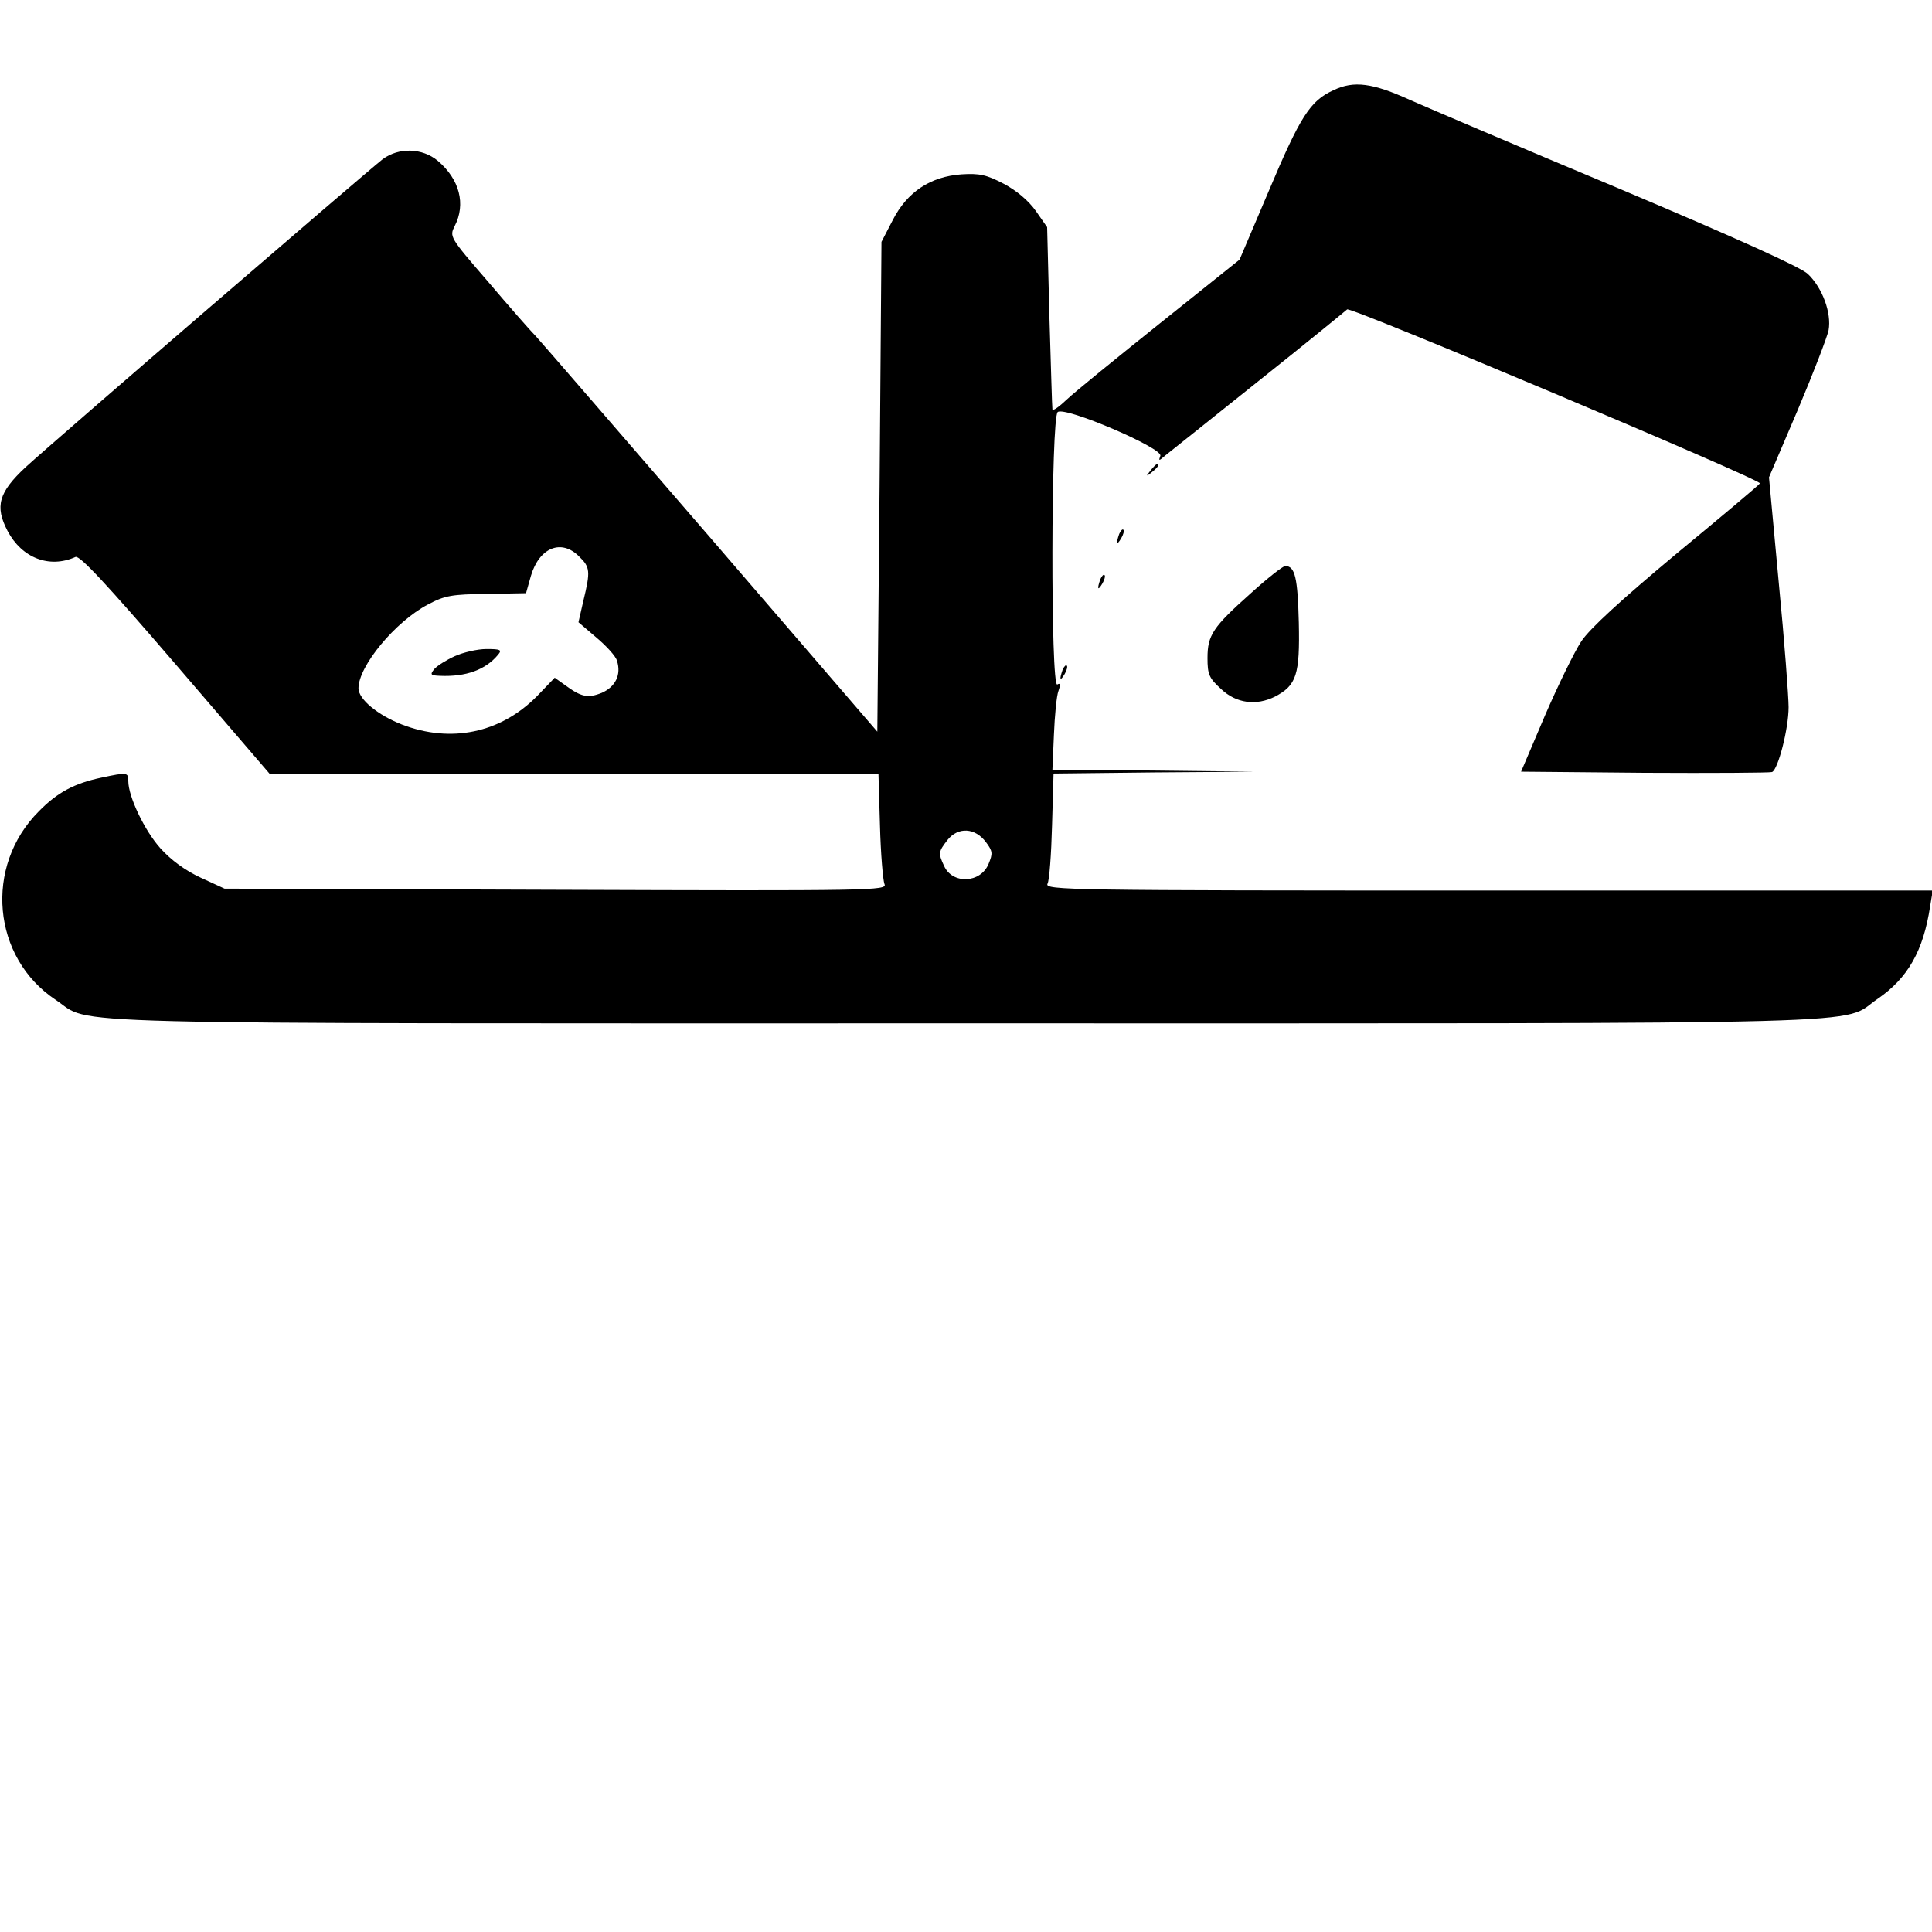 <?xml version="1.0" standalone="no"?>
<!DOCTYPE svg PUBLIC "-//W3C//DTD SVG 20010904//EN"
 "http://www.w3.org/TR/2001/REC-SVG-20010904/DTD/svg10.dtd">
<svg version="1.0" xmlns="http://www.w3.org/2000/svg"
 width="512pt" height="512pt" viewBox="0 0 512 512"
 preserveAspectRatio="xMidYMid meet">
<g transform="translate(0,512) scale(0.1,-0.1)"
fill="#000000" stroke="none">
<path d="M3534 4881 c-62 -28 -88 -69 -172 -268 l-77 -181 -210 -168 c-115
-92 -227 -183 -247 -202 -21 -20 -38 -32 -39 -27 -1 6 -4 116 -8 247 l-6 236
-30 43 c-19 27 -51 54 -85 72 -46 24 -64 28 -112 25 -83 -6 -144 -47 -182
-121 l-30 -58 -5 -649 -6 -649 -440 511 c-242 280 -451 522 -465 537 -14 14
-71 79 -127 145 -102 118 -102 119 -88 147 30 58 13 124 -45 173 -41 34 -103
36 -146 4 -40 -31 -872 -748 -946 -816 -72 -67 -82 -104 -48 -169 38 -72 111
-100 180 -69 11 5 81 -70 265 -284 l249 -290 807 0 807 0 4 -137 c2 -76 8
-146 12 -156 8 -17 -31 -18 -870 -15 l-879 3 -63 29 c-41 19 -78 46 -107 78
-42 47 -85 137 -85 178 0 23 -2 24 -72 9 -71 -15 -116 -39 -165 -89 -146 -146
-124 -388 45 -500 101 -67 -80 -62 2412 -62 2503 0 2313 -5 2416 65 80 55 121
127 139 245 l7 42 -1177 0 c-1118 0 -1177 1 -1169 18 5 9 10 79 12 154 l4 138
266 3 267 2 -268 3 -268 2 4 93 c2 50 7 103 12 116 6 17 5 22 -3 17 -18 -11
-17 707 1 722 19 16 280 -96 272 -116 -5 -14 -4 -14 12 0 10 8 122 97 248 198
127 101 232 187 235 190 7 9 1100 -452 1094 -461 -2 -4 -102 -88 -222 -187
-145 -121 -228 -197 -251 -231 -18 -27 -62 -117 -97 -198 l-63 -148 327 -3
c180 -1 332 0 338 2 16 6 44 115 44 172 0 27 -11 175 -26 329 l-26 280 76 178
c41 97 78 193 82 212 8 45 -16 112 -55 149 -19 18 -187 94 -502 227 -261 109
-509 215 -552 234 -99 45 -149 52 -203 26z m-1999 -1236 c29 -28 30 -39 11
-117 l-13 -57 48 -41 c26 -22 51 -49 54 -61 12 -37 -4 -69 -40 -85 -37 -15
-55 -11 -97 20 l-28 20 -47 -49 c-97 -98 -228 -125 -358 -75 -64 25 -115 67
-115 96 0 59 98 177 184 222 45 24 64 27 155 28 l105 2 13 46 c22 75 81 99
128 51z m1078 -757 c18 -24 18 -30 7 -57 -21 -52 -96 -55 -118 -6 -16 34 -15
38 9 69 28 35 73 33 102 -6z"/>
<path d="M1205 3381 c-22 -10 -46 -25 -54 -34 -12 -15 -10 -17 15 -18 69 -3
121 16 154 56 11 13 6 15 -31 15 -24 0 -62 -9 -84 -19z"/>
<path d="M3049 3873 c-13 -16 -12 -17 4 -4 16 13 21 21 13 21 -2 0 -10 -8 -17
-17z"/>
<path d="M2966 3705 c-9 -26 -7 -32 5 -12 6 10 9 21 6 23 -2 3 -7 -2 -11 -11z"/>
<path d="M3315 3548 c-101 -90 -115 -111 -115 -172 0 -43 4 -53 36 -82 40 -38
93 -45 143 -20 57 30 66 58 63 196 -3 119 -10 150 -36 150 -6 0 -47 -32 -91
-72z"/>
<path d="M2916 3585 c-9 -26 -7 -32 5 -12 6 10 9 21 6 23 -2 3 -7 -2 -11 -11z"/>
<path d="M2816 3345 c-9 -26 -7 -32 5 -12 6 10 9 21 6 23 -2 3 -7 -2 -11 -11z"/>
</g>
</svg>
